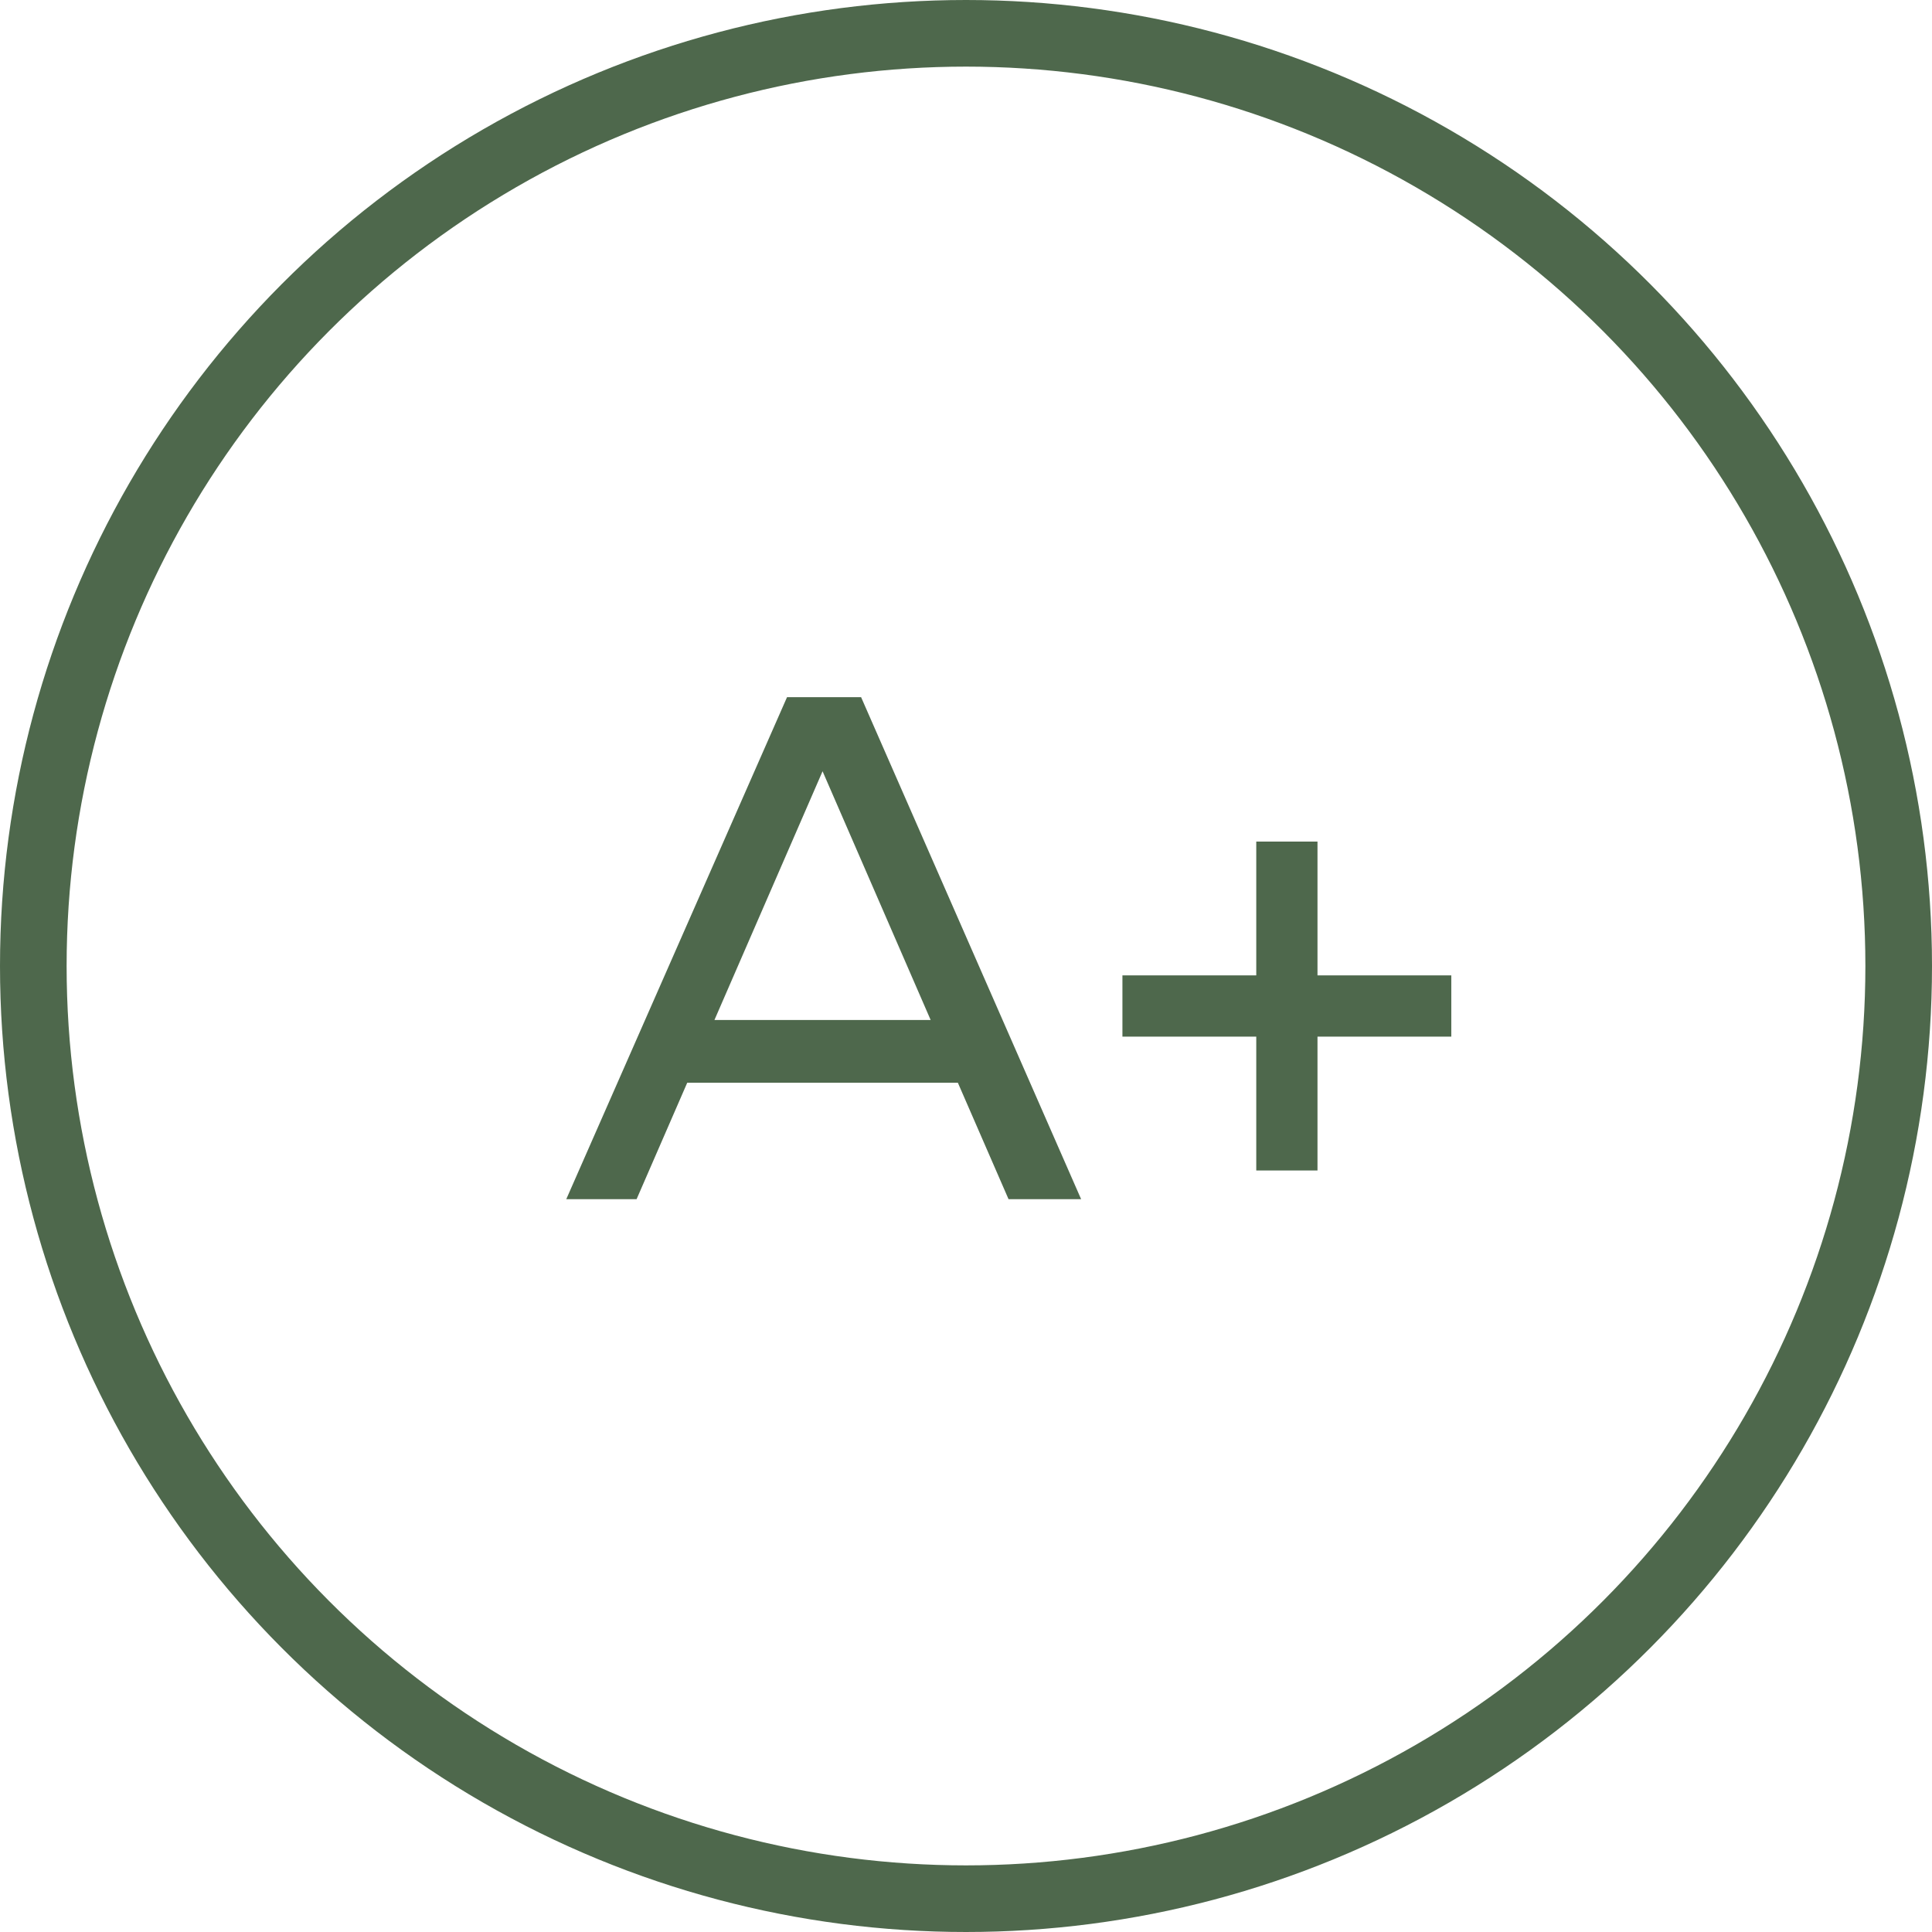 <?xml version="1.0" encoding="UTF-8"?> <svg xmlns="http://www.w3.org/2000/svg" width="58" height="58" viewBox="0 0 58 58" fill="none"><circle cx="29" cy="29" r="28" stroke="#4E684C" stroke-width="2"></circle><path d="M20.631 32.505L19.111 36H17L23.627 20.93H25.851L32.456 36H30.277L28.756 32.505H20.631ZM27.939 30.621L24.694 23.154L21.448 30.621H27.939ZM33.696 29.282H37.714V25.265H39.552V29.282H43.569V31.12H39.552V35.138H37.714V31.12H33.696V29.282Z" fill="#4E684C"></path></svg> 